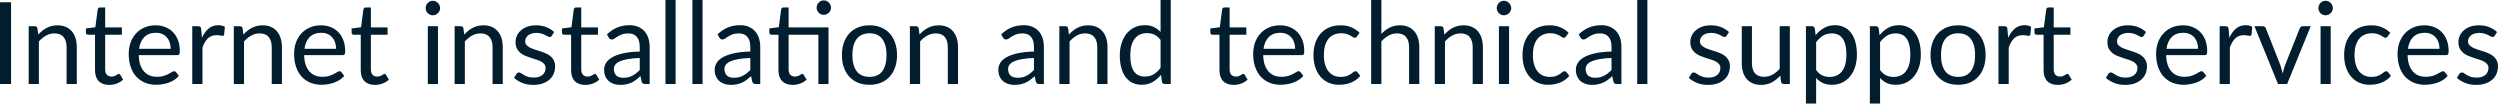 <?xml version="1.0" encoding="utf-8"?>
<svg xmlns="http://www.w3.org/2000/svg" fill="none" height="100%" overflow="visible" preserveAspectRatio="none" style="display: block;" viewBox="0 0 187 8" width="100%">
<path d="M0.827 6.282H0V0.171H0.827V6.282ZM2.862 2.588C2.955 2.483 3.056 2.388 3.161 2.303C3.266 2.218 3.375 2.145 3.493 2.085C3.612 2.023 3.738 1.976 3.867 1.944C4.001 1.91 4.145 1.893 4.299 1.893C4.535 1.893 4.742 1.933 4.922 2.012C5.103 2.09 5.254 2.199 5.374 2.346C5.496 2.487 5.589 2.66 5.651 2.861C5.714 3.063 5.744 3.286 5.744 3.531V6.282H4.981V3.531C4.981 3.203 4.906 2.95 4.755 2.772C4.608 2.589 4.381 2.498 4.078 2.498C3.852 2.498 3.642 2.553 3.446 2.661C3.252 2.769 3.074 2.915 2.908 3.1V6.282H2.145V1.962H2.602C2.71 1.962 2.777 2.014 2.801 2.119L2.862 2.588ZM8.169 6.35C7.828 6.35 7.566 6.254 7.38 6.064C7.199 5.873 7.107 5.599 7.107 5.241V2.597H6.588C6.542 2.597 6.503 2.583 6.472 2.559C6.44 2.53 6.425 2.487 6.425 2.431V2.128L7.133 2.038L7.308 0.704C7.316 0.661 7.334 0.626 7.363 0.6C7.395 0.573 7.435 0.557 7.484 0.557H7.867V2.047H9.116V2.597H7.867V5.19C7.867 5.372 7.91 5.506 7.998 5.595C8.087 5.683 8.201 5.727 8.34 5.727C8.42 5.727 8.487 5.717 8.545 5.697C8.605 5.674 8.656 5.651 8.699 5.625C8.742 5.599 8.777 5.576 8.806 5.557C8.836 5.534 8.864 5.523 8.886 5.523C8.926 5.523 8.961 5.546 8.993 5.595L9.214 5.957C9.083 6.079 8.926 6.177 8.742 6.248C8.556 6.315 8.365 6.35 8.169 6.35ZM12.768 3.65C12.768 3.474 12.742 3.313 12.69 3.168C12.641 3.021 12.569 2.894 12.472 2.789C12.379 2.681 12.263 2.599 12.128 2.541C11.991 2.481 11.835 2.452 11.662 2.452C11.298 2.452 11.01 2.559 10.796 2.772C10.586 2.982 10.455 3.275 10.403 3.65H12.768ZM13.381 5.675C13.287 5.79 13.174 5.889 13.045 5.974C12.914 6.058 12.772 6.125 12.621 6.18C12.474 6.233 12.321 6.273 12.161 6.298C12.001 6.327 11.844 6.341 11.688 6.341C11.389 6.341 11.113 6.292 10.861 6.192C10.611 6.09 10.393 5.942 10.209 5.749C10.026 5.552 9.884 5.311 9.782 5.024C9.678 4.736 9.628 4.407 9.628 4.033C9.628 3.733 9.674 3.452 9.764 3.19C9.858 2.928 9.992 2.702 10.166 2.512C10.338 2.318 10.551 2.168 10.801 2.059C11.051 1.948 11.333 1.893 11.645 1.893C11.904 1.893 12.143 1.938 12.362 2.026C12.583 2.111 12.774 2.236 12.934 2.401C13.095 2.562 13.221 2.765 13.313 3.007C13.404 3.244 13.45 3.519 13.45 3.825C13.45 3.945 13.436 4.024 13.41 4.064C13.386 4.104 13.337 4.123 13.266 4.123H10.379C10.387 4.396 10.423 4.634 10.489 4.836C10.557 5.037 10.652 5.206 10.771 5.343C10.891 5.477 11.033 5.578 11.197 5.647C11.362 5.712 11.547 5.744 11.752 5.744C11.942 5.744 12.106 5.723 12.242 5.68C12.382 5.634 12.501 5.587 12.6 5.535C12.7 5.484 12.783 5.438 12.848 5.395C12.917 5.349 12.975 5.327 13.023 5.327C13.086 5.327 13.133 5.351 13.168 5.398L13.381 5.675ZM15.103 2.827C15.24 2.532 15.407 2.302 15.605 2.136C15.805 1.968 16.049 1.884 16.335 1.884C16.426 1.884 16.513 1.895 16.595 1.915C16.681 1.934 16.755 1.965 16.821 2.008L16.766 2.576C16.749 2.646 16.706 2.682 16.638 2.682C16.598 2.682 16.541 2.673 16.463 2.656C16.387 2.64 16.3 2.631 16.202 2.631C16.067 2.631 15.945 2.65 15.837 2.69C15.732 2.731 15.636 2.791 15.55 2.87C15.468 2.946 15.392 3.043 15.325 3.159C15.259 3.273 15.199 3.404 15.145 3.552V6.282H14.382V1.962H14.816C14.9 1.962 14.956 1.977 14.987 2.008C15.019 2.04 15.04 2.093 15.051 2.171L15.103 2.827ZM18.205 2.588C18.3 2.483 18.399 2.388 18.504 2.303C18.609 2.218 18.72 2.145 18.836 2.085C18.956 2.023 19.081 1.976 19.212 1.944C19.346 1.91 19.489 1.893 19.643 1.893C19.879 1.893 20.087 1.933 20.265 2.012C20.448 2.09 20.598 2.199 20.717 2.346C20.839 2.487 20.932 2.66 20.994 2.861C21.057 3.063 21.089 3.286 21.089 3.531V6.282H20.326V3.531C20.326 3.203 20.25 2.95 20.099 2.772C19.951 2.589 19.726 2.498 19.421 2.498C19.197 2.498 18.985 2.553 18.79 2.661C18.597 2.769 18.417 2.915 18.253 3.1V6.282H17.489V1.962H17.945C18.053 1.962 18.12 2.014 18.146 2.119L18.205 2.588ZM25.137 3.65C25.137 3.474 25.112 3.313 25.06 3.168C25.013 3.021 24.939 2.894 24.842 2.789C24.749 2.681 24.633 2.599 24.498 2.541C24.361 2.481 24.205 2.452 24.032 2.452C23.669 2.452 23.38 2.559 23.166 2.772C22.956 2.982 22.825 3.275 22.773 3.65H25.137ZM25.751 5.675C25.657 5.79 25.546 5.889 25.415 5.974C25.284 6.058 25.142 6.125 24.991 6.18C24.843 6.233 24.691 6.273 24.531 6.298C24.373 6.327 24.215 6.341 24.058 6.341C23.759 6.341 23.483 6.292 23.23 6.192C22.981 6.09 22.763 5.942 22.578 5.749C22.396 5.552 22.254 5.311 22.152 5.024C22.049 4.736 21.998 4.407 21.998 4.033C21.998 3.733 22.044 3.452 22.134 3.19C22.228 2.928 22.362 2.702 22.536 2.512C22.709 2.318 22.921 2.168 23.171 2.059C23.421 1.948 23.703 1.893 24.015 1.893C24.274 1.893 24.513 1.938 24.732 2.026C24.953 2.111 25.144 2.236 25.303 2.401C25.465 2.562 25.591 2.765 25.683 3.007C25.774 3.244 25.82 3.519 25.82 3.825C25.82 3.945 25.806 4.024 25.78 4.064C25.756 4.104 25.707 4.123 25.636 4.123H22.749C22.757 4.396 22.795 4.634 22.859 4.836C22.927 5.037 23.022 5.206 23.141 5.343C23.261 5.477 23.403 5.578 23.567 5.647C23.733 5.712 23.917 5.744 24.122 5.744C24.312 5.744 24.477 5.723 24.612 5.68C24.752 5.634 24.871 5.587 24.97 5.535C25.07 5.484 25.153 5.438 25.218 5.395C25.287 5.349 25.345 5.327 25.393 5.327C25.456 5.327 25.503 5.351 25.538 5.398L25.751 5.675ZM28.045 6.35C27.704 6.35 27.441 6.254 27.256 6.064C27.073 5.873 26.984 5.599 26.984 5.241V2.597H26.463C26.417 2.597 26.379 2.583 26.347 2.559C26.317 2.53 26.301 2.487 26.301 2.431V2.128L27.008 2.038L27.183 0.704C27.192 0.661 27.211 0.626 27.239 0.6C27.27 0.573 27.31 0.557 27.358 0.557H27.742V2.047H28.991V2.597H27.742V5.19C27.742 5.372 27.786 5.506 27.875 5.595C27.963 5.683 28.076 5.727 28.216 5.727C28.295 5.727 28.364 5.717 28.42 5.697C28.48 5.674 28.531 5.651 28.574 5.625C28.616 5.599 28.651 5.576 28.68 5.557C28.712 5.534 28.738 5.523 28.761 5.523C28.801 5.523 28.837 5.546 28.868 5.595L29.09 5.957C28.959 6.079 28.801 6.177 28.616 6.248C28.432 6.315 28.242 6.35 28.045 6.35ZM32.76 1.962V6.282H32.001V1.962H32.76ZM32.923 0.605C32.923 0.679 32.906 0.748 32.875 0.813C32.846 0.876 32.807 0.934 32.755 0.984C32.708 1.033 32.648 1.071 32.581 1.1C32.516 1.129 32.446 1.142 32.371 1.142C32.298 1.142 32.228 1.129 32.163 1.1C32.1 1.071 32.045 1.033 31.997 0.984C31.948 0.934 31.91 0.876 31.881 0.813C31.853 0.748 31.838 0.679 31.838 0.605C31.838 0.532 31.853 0.462 31.881 0.396C31.91 0.327 31.948 0.27 31.997 0.221C32.045 0.171 32.1 0.129 32.163 0.102C32.228 0.073 32.298 0.059 32.371 0.059C32.446 0.059 32.516 0.073 32.581 0.102C32.648 0.129 32.708 0.171 32.755 0.221C32.807 0.27 32.846 0.327 32.875 0.396C32.906 0.462 32.923 0.532 32.923 0.605ZM34.725 2.588C34.818 2.483 34.916 2.388 35.023 2.303C35.128 2.218 35.238 2.145 35.355 2.085C35.474 2.023 35.599 1.976 35.73 1.944C35.864 1.91 36.007 1.893 36.161 1.893C36.397 1.893 36.604 1.933 36.784 2.012C36.965 2.09 37.116 2.199 37.236 2.346C37.358 2.487 37.451 2.66 37.514 2.861C37.576 3.063 37.606 3.286 37.606 3.531V6.282H36.843V3.531C36.843 3.203 36.769 2.95 36.618 2.772C36.47 2.589 36.243 2.498 35.94 2.498C35.715 2.498 35.505 2.553 35.308 2.661C35.114 2.769 34.936 2.915 34.77 3.1V6.282H34.007V1.962H34.464C34.572 1.962 34.639 2.014 34.664 2.119L34.725 2.588ZM41.281 2.673C41.245 2.736 41.194 2.768 41.122 2.768C41.079 2.768 41.031 2.752 40.977 2.72C40.924 2.688 40.857 2.655 40.776 2.618C40.7 2.579 40.607 2.542 40.499 2.512C40.391 2.477 40.263 2.46 40.115 2.46C39.987 2.46 39.873 2.477 39.771 2.512C39.667 2.542 39.581 2.586 39.506 2.644C39.434 2.701 39.38 2.768 39.34 2.844C39.303 2.918 39.283 2.999 39.283 3.088C39.283 3.199 39.316 3.29 39.378 3.365C39.444 3.438 39.529 3.502 39.634 3.557C39.739 3.61 39.858 3.659 39.992 3.701C40.126 3.741 40.263 3.785 40.402 3.834C40.543 3.88 40.682 3.93 40.816 3.988C40.949 4.044 41.069 4.116 41.174 4.201C41.279 4.286 41.363 4.391 41.425 4.516C41.491 4.638 41.523 4.786 41.523 4.96C41.523 5.159 41.488 5.343 41.416 5.514C41.346 5.682 41.241 5.828 41.101 5.953C40.962 6.076 40.791 6.172 40.589 6.244C40.388 6.314 40.155 6.35 39.89 6.35C39.588 6.35 39.316 6.302 39.07 6.206C38.827 6.105 38.619 5.979 38.449 5.825L38.627 5.535C38.65 5.499 38.677 5.47 38.708 5.45C38.74 5.43 38.779 5.42 38.828 5.42C38.878 5.42 38.933 5.439 38.99 5.48C39.047 5.52 39.114 5.564 39.195 5.611C39.278 5.66 39.376 5.704 39.494 5.744C39.609 5.784 39.754 5.803 39.928 5.803C40.076 5.803 40.205 5.785 40.316 5.749C40.428 5.709 40.519 5.656 40.594 5.59C40.668 5.525 40.721 5.45 40.755 5.365C40.793 5.279 40.811 5.188 40.811 5.092C40.811 4.972 40.778 4.874 40.712 4.798C40.65 4.717 40.566 4.65 40.461 4.597C40.356 4.541 40.236 4.492 40.099 4.452C39.964 4.41 39.827 4.366 39.686 4.32C39.546 4.274 39.408 4.224 39.271 4.166C39.137 4.107 39.019 4.032 38.913 3.945C38.808 3.857 38.723 3.749 38.658 3.621C38.595 3.49 38.563 3.331 38.563 3.147C38.563 2.982 38.598 2.824 38.665 2.673C38.734 2.519 38.834 2.387 38.964 2.273C39.095 2.155 39.256 2.064 39.447 1.995C39.637 1.927 39.855 1.893 40.099 1.893C40.383 1.893 40.638 1.939 40.862 2.029C41.09 2.117 41.287 2.241 41.451 2.396L41.281 2.673ZM43.78 6.35C43.439 6.35 43.177 6.254 42.991 6.064C42.81 5.873 42.718 5.599 42.718 5.241V2.597H42.197C42.153 2.597 42.114 2.583 42.083 2.559C42.051 2.53 42.036 2.487 42.036 2.431V2.128L42.744 2.038L42.919 0.704C42.927 0.661 42.945 0.626 42.974 0.6C43.006 0.573 43.046 0.557 43.093 0.557H43.477V2.047H44.727V2.597H43.477V5.19C43.477 5.372 43.521 5.506 43.609 5.595C43.698 5.683 43.812 5.727 43.951 5.727C44.031 5.727 44.098 5.717 44.156 5.697C44.216 5.674 44.266 5.651 44.309 5.625C44.351 5.599 44.388 5.576 44.415 5.557C44.447 5.534 44.475 5.523 44.498 5.523C44.537 5.523 44.572 5.546 44.604 5.595L44.825 5.957C44.694 6.079 44.537 6.177 44.351 6.248C44.167 6.315 43.977 6.35 43.78 6.35ZM47.853 4.337C47.503 4.349 47.204 4.376 46.958 4.422C46.712 4.465 46.513 4.522 46.356 4.592C46.202 4.664 46.089 4.748 46.019 4.844C45.951 4.941 45.917 5.049 45.917 5.168C45.917 5.282 45.935 5.38 45.972 5.462C46.009 5.546 46.059 5.613 46.121 5.668C46.187 5.718 46.261 5.758 46.347 5.782C46.435 5.805 46.529 5.817 46.629 5.817C46.763 5.817 46.884 5.803 46.996 5.779C47.107 5.75 47.21 5.71 47.306 5.659C47.407 5.608 47.5 5.546 47.588 5.476C47.679 5.404 47.768 5.324 47.853 5.232V4.337ZM45.401 2.571C45.64 2.341 45.896 2.169 46.173 2.055C46.449 1.942 46.753 1.884 47.09 1.884C47.331 1.884 47.545 1.924 47.733 2.005C47.922 2.084 48.079 2.195 48.206 2.337C48.334 2.478 48.432 2.65 48.497 2.853C48.561 3.054 48.595 3.276 48.595 3.519V6.282H48.258C48.184 6.282 48.127 6.271 48.088 6.248C48.048 6.222 48.016 6.174 47.993 6.102L47.908 5.694C47.794 5.799 47.684 5.892 47.576 5.974C47.468 6.055 47.353 6.122 47.235 6.18C47.114 6.233 46.986 6.274 46.851 6.303C46.717 6.335 46.568 6.35 46.403 6.35C46.236 6.35 46.077 6.327 45.929 6.282C45.782 6.233 45.652 6.163 45.541 6.068C45.433 5.974 45.346 5.857 45.28 5.715C45.218 5.569 45.188 5.398 45.188 5.203C45.188 5.033 45.235 4.868 45.328 4.713C45.422 4.553 45.574 4.413 45.785 4.289C45.995 4.167 46.269 4.068 46.607 3.991C46.945 3.912 47.361 3.866 47.853 3.855V3.519C47.853 3.182 47.78 2.929 47.635 2.759C47.491 2.585 47.279 2.498 47 2.498C46.813 2.498 46.654 2.522 46.526 2.571C46.401 2.617 46.292 2.669 46.197 2.73C46.108 2.786 46.027 2.838 45.96 2.886C45.894 2.932 45.829 2.955 45.763 2.955C45.712 2.955 45.667 2.943 45.631 2.917C45.594 2.888 45.562 2.854 45.536 2.815L45.401 2.571ZM50.535 0V6.282H49.777V0H50.535ZM52.552 0V6.282H51.792V0H52.552ZM56.124 4.337C55.775 4.349 55.477 4.376 55.228 4.422C54.985 4.465 54.784 4.522 54.627 4.592C54.474 4.664 54.362 4.748 54.29 4.844C54.222 4.941 54.188 5.049 54.188 5.168C54.188 5.282 54.206 5.38 54.243 5.462C54.281 5.546 54.33 5.613 54.392 5.668C54.458 5.718 54.534 5.758 54.619 5.782C54.708 5.805 54.8 5.817 54.901 5.817C55.034 5.817 55.157 5.803 55.267 5.779C55.378 5.75 55.481 5.71 55.579 5.659C55.678 5.608 55.772 5.546 55.861 5.476C55.95 5.404 56.039 5.324 56.124 5.232V4.337ZM53.672 2.571C53.911 2.341 54.168 2.169 54.444 2.055C54.72 1.942 55.026 1.884 55.361 1.884C55.603 1.884 55.818 1.924 56.005 2.005C56.193 2.084 56.351 2.195 56.479 2.337C56.607 2.478 56.703 2.65 56.768 2.853C56.834 3.054 56.866 3.276 56.866 3.519V6.282H56.529C56.456 6.282 56.398 6.271 56.359 6.248C56.319 6.222 56.289 6.174 56.266 6.102L56.181 5.694C56.066 5.799 55.955 5.892 55.847 5.974C55.739 6.055 55.626 6.122 55.506 6.18C55.387 6.233 55.259 6.274 55.122 6.303C54.988 6.335 54.839 6.35 54.674 6.35C54.507 6.35 54.348 6.327 54.2 6.282C54.053 6.233 53.923 6.163 53.813 6.068C53.705 5.974 53.618 5.857 53.553 5.715C53.491 5.569 53.459 5.398 53.459 5.203C53.459 5.033 53.506 4.868 53.6 4.713C53.693 4.553 53.845 4.413 54.056 4.289C54.266 4.167 54.54 4.068 54.88 3.991C55.218 3.912 55.632 3.866 56.124 3.855V3.519C56.124 3.182 56.053 2.929 55.906 2.759C55.762 2.585 55.55 2.498 55.271 2.498C55.084 2.498 54.925 2.522 54.797 2.571C54.672 2.617 54.563 2.669 54.47 2.73C54.379 2.786 54.299 2.838 54.231 2.886C54.165 2.932 54.1 2.955 54.034 2.955C53.984 2.955 53.94 2.943 53.902 2.917C53.865 2.888 53.835 2.854 53.809 2.815L53.672 2.571ZM61.973 6.282H61.215V2.597H58.988V5.19C58.988 5.372 59.032 5.506 59.12 5.595C59.209 5.683 59.323 5.727 59.462 5.727C59.541 5.727 59.609 5.717 59.666 5.697C59.727 5.674 59.777 5.651 59.819 5.625C59.862 5.599 59.899 5.576 59.926 5.557C59.958 5.534 59.986 5.523 60.007 5.523C60.048 5.523 60.083 5.546 60.114 5.595L60.336 5.957C60.205 6.079 60.048 6.177 59.862 6.248C59.678 6.315 59.487 6.35 59.291 6.35C58.95 6.35 58.686 6.254 58.502 6.064C58.321 5.873 58.229 5.599 58.229 5.241V2.597H57.708C57.663 2.597 57.624 2.583 57.594 2.559C57.562 2.53 57.547 2.487 57.547 2.431V2.128L58.255 2.033L58.429 0.704C58.438 0.661 58.456 0.626 58.485 0.6C58.516 0.573 58.557 0.557 58.604 0.557H58.988V2.047H61.973V6.282ZM62.161 0.576C62.161 0.649 62.145 0.719 62.115 0.784C62.086 0.847 62.046 0.902 61.995 0.95C61.947 0.999 61.889 1.037 61.824 1.066C61.758 1.094 61.69 1.109 61.615 1.109C61.542 1.109 61.472 1.094 61.407 1.066C61.344 1.037 61.288 0.999 61.241 0.95C61.192 0.902 61.154 0.847 61.125 0.784C61.096 0.719 61.082 0.649 61.082 0.576C61.082 0.501 61.096 0.431 61.125 0.366C61.154 0.299 61.192 0.239 61.241 0.192C61.288 0.14 61.344 0.101 61.407 0.072C61.472 0.044 61.542 0.029 61.615 0.029C61.69 0.029 61.758 0.044 61.824 0.072C61.889 0.101 61.947 0.14 61.995 0.192C62.046 0.239 62.086 0.299 62.115 0.366C62.145 0.431 62.161 0.501 62.161 0.576ZM65.043 1.893C65.358 1.893 65.643 1.945 65.895 2.05C66.148 2.155 66.365 2.305 66.543 2.498C66.723 2.691 66.858 2.926 66.953 3.202C67.05 3.476 67.097 3.781 67.097 4.119C67.097 4.46 67.05 4.768 66.953 5.04C66.858 5.313 66.723 5.546 66.543 5.739C66.365 5.933 66.148 6.082 65.895 6.187C65.643 6.291 65.358 6.341 65.043 6.341C64.724 6.341 64.436 6.291 64.18 6.187C63.928 6.082 63.711 5.933 63.532 5.739C63.353 5.546 63.215 5.313 63.119 5.04C63.024 4.768 62.977 4.46 62.977 4.119C62.977 3.781 63.024 3.476 63.119 3.202C63.215 2.926 63.353 2.691 63.532 2.498C63.711 2.305 63.928 2.155 64.18 2.05C64.436 1.945 64.724 1.893 65.043 1.893ZM65.043 5.749C65.469 5.749 65.787 5.607 65.998 5.322C66.208 5.034 66.313 4.635 66.313 4.123C66.313 3.608 66.208 3.208 65.998 2.922C65.787 2.634 65.469 2.49 65.043 2.49C64.826 2.49 64.637 2.527 64.474 2.602C64.316 2.675 64.182 2.781 64.074 2.922C63.969 3.06 63.889 3.232 63.835 3.436C63.784 3.639 63.758 3.867 63.758 4.123C63.758 4.635 63.864 5.034 64.074 5.322C64.287 5.607 64.61 5.749 65.043 5.749ZM68.778 2.588C68.87 2.483 68.971 2.388 69.076 2.303C69.181 2.218 69.292 2.145 69.408 2.085C69.528 2.023 69.653 1.976 69.784 1.944C69.917 1.91 70.061 1.893 70.214 1.893C70.45 1.893 70.659 1.933 70.837 2.012C71.02 2.09 71.17 2.199 71.289 2.346C71.411 2.487 71.504 2.66 71.567 2.861C71.629 3.063 71.661 3.286 71.661 3.531V6.282H70.896V3.531C70.896 3.203 70.822 2.95 70.671 2.772C70.523 2.589 70.298 2.498 69.993 2.498C69.767 2.498 69.557 2.553 69.361 2.661C69.167 2.769 68.989 2.915 68.825 3.1V6.282H68.06V1.962H68.517C68.625 1.962 68.692 2.014 68.718 2.119L68.778 2.588ZM77.341 4.337C76.991 4.349 76.692 4.376 76.445 4.422C76.202 4.465 76.001 4.522 75.844 4.592C75.69 4.664 75.579 4.748 75.507 4.844C75.438 4.941 75.405 5.049 75.405 5.168C75.405 5.282 75.423 5.38 75.46 5.462C75.498 5.546 75.547 5.613 75.609 5.668C75.674 5.718 75.751 5.758 75.836 5.782C75.924 5.805 76.017 5.817 76.116 5.817C76.25 5.817 76.372 5.803 76.483 5.779C76.594 5.75 76.698 5.71 76.796 5.659C76.895 5.608 76.989 5.546 77.076 5.476C77.167 5.404 77.256 5.324 77.341 5.232V4.337ZM74.888 2.571C75.128 2.341 75.385 2.169 75.661 2.055C75.936 1.942 76.243 1.884 76.578 1.884C76.82 1.884 77.033 1.924 77.222 2.005C77.409 2.084 77.566 2.195 77.694 2.337C77.822 2.478 77.92 2.65 77.985 2.853C78.051 3.054 78.083 3.276 78.083 3.519V6.282H77.746C77.673 6.282 77.615 6.271 77.576 6.248C77.536 6.222 77.504 6.174 77.481 6.102L77.396 5.694C77.283 5.799 77.172 5.892 77.064 5.974C76.956 6.055 76.841 6.122 76.722 6.18C76.604 6.233 76.476 6.274 76.339 6.303C76.205 6.335 76.055 6.35 75.891 6.35C75.723 6.35 75.565 6.327 75.417 6.282C75.269 6.233 75.14 6.163 75.029 6.068C74.922 5.974 74.835 5.857 74.77 5.715C74.707 5.569 74.675 5.398 74.675 5.203C74.675 5.033 74.722 4.868 74.816 4.713C74.91 4.553 75.062 4.413 75.272 4.289C75.483 4.167 75.757 4.068 76.095 3.991C76.435 3.912 76.849 3.866 77.341 3.855V3.519C77.341 3.182 77.268 2.929 77.123 2.759C76.978 2.585 76.767 2.498 76.488 2.498C76.301 2.498 76.142 2.522 76.014 2.571C75.889 2.617 75.78 2.669 75.687 2.73C75.595 2.786 75.516 2.838 75.448 2.886C75.382 2.932 75.317 2.955 75.251 2.955C75.199 2.955 75.157 2.943 75.118 2.917C75.082 2.888 75.05 2.854 75.026 2.815L74.888 2.571ZM79.956 2.588C80.049 2.483 80.15 2.388 80.255 2.303C80.36 2.218 80.471 2.145 80.587 2.085C80.707 2.023 80.832 1.976 80.963 1.944C81.096 1.91 81.24 1.893 81.393 1.893C81.629 1.893 81.837 1.933 82.016 2.012C82.198 2.09 82.349 2.199 82.468 2.346C82.59 2.487 82.683 2.66 82.745 2.861C82.808 3.063 82.84 3.286 82.84 3.531V6.282H82.075V3.531C82.075 3.203 82 2.95 81.85 2.772C81.702 2.589 81.476 2.498 81.172 2.498C80.946 2.498 80.736 2.553 80.54 2.661C80.348 2.769 80.168 2.915 80.004 3.1V6.282H79.239V1.962H79.696C79.804 1.962 79.871 2.014 79.897 2.119L79.956 2.588ZM86.811 2.989C86.669 2.798 86.515 2.667 86.351 2.592C86.185 2.516 86 2.477 85.796 2.477C85.396 2.477 85.087 2.621 84.87 2.908C84.654 3.196 84.546 3.605 84.546 4.137C84.546 4.417 84.57 4.659 84.619 4.862C84.668 5.06 84.738 5.226 84.832 5.356C84.927 5.484 85.041 5.578 85.178 5.637C85.313 5.697 85.469 5.727 85.642 5.727C85.892 5.727 86.11 5.671 86.294 5.557C86.483 5.442 86.654 5.282 86.811 5.075V2.989ZM87.571 0V6.282H87.118C87.01 6.282 86.942 6.228 86.913 6.123L86.846 5.599C86.66 5.822 86.45 6 86.214 6.137C85.978 6.273 85.705 6.341 85.396 6.341C85.147 6.341 84.923 6.294 84.721 6.201C84.52 6.103 84.348 5.963 84.204 5.779C84.063 5.593 83.953 5.363 83.877 5.088C83.799 4.812 83.761 4.495 83.761 4.137C83.761 3.819 83.804 3.522 83.889 3.249C83.975 2.973 84.096 2.734 84.256 2.533C84.415 2.33 84.61 2.174 84.841 2.059C85.074 1.942 85.335 1.884 85.626 1.884C85.889 1.884 86.116 1.93 86.303 2.021C86.494 2.11 86.663 2.233 86.811 2.391V0H87.571ZM92.278 6.35C91.936 6.35 91.674 6.254 91.489 6.064C91.307 5.873 91.216 5.599 91.216 5.241V2.597H90.697C90.651 2.597 90.611 2.583 90.581 2.559C90.549 2.53 90.533 2.487 90.533 2.431V2.128L91.242 2.038L91.417 0.704C91.424 0.661 91.443 0.626 91.472 0.6C91.504 0.573 91.543 0.557 91.592 0.557H91.976V2.047H93.225V2.597H91.976V5.19C91.976 5.372 92.019 5.506 92.107 5.595C92.195 5.683 92.309 5.727 92.448 5.727C92.529 5.727 92.596 5.717 92.654 5.697C92.713 5.674 92.765 5.651 92.808 5.625C92.85 5.599 92.885 5.576 92.914 5.557C92.945 5.534 92.972 5.523 92.995 5.523C93.034 5.523 93.07 5.546 93.102 5.595L93.323 5.957C93.192 6.079 93.034 6.177 92.85 6.248C92.664 6.315 92.474 6.35 92.278 6.35ZM96.876 3.65C96.876 3.474 96.85 3.313 96.798 3.168C96.75 3.021 96.678 2.894 96.581 2.789C96.488 2.681 96.372 2.599 96.236 2.541C96.099 2.481 95.944 2.452 95.77 2.452C95.406 2.452 95.118 2.559 94.905 2.772C94.695 2.982 94.564 3.275 94.512 3.65H96.876ZM97.49 5.675C97.395 5.79 97.283 5.889 97.153 5.974C97.022 6.058 96.881 6.125 96.73 6.18C96.582 6.233 96.428 6.273 96.27 6.298C96.11 6.327 95.953 6.341 95.796 6.341C95.498 6.341 95.222 6.292 94.969 6.192C94.719 6.09 94.501 5.942 94.317 5.749C94.134 5.552 93.993 5.311 93.891 5.024C93.787 4.736 93.737 4.407 93.737 4.033C93.737 3.733 93.782 3.452 93.872 3.19C93.967 2.928 94.101 2.702 94.275 2.512C94.447 2.318 94.658 2.168 94.91 2.059C95.159 1.948 95.441 1.893 95.753 1.893C96.012 1.893 96.251 1.938 96.471 2.026C96.692 2.111 96.882 2.236 97.042 2.401C97.204 2.562 97.33 2.765 97.421 3.007C97.513 3.244 97.558 3.519 97.558 3.825C97.558 3.945 97.545 4.024 97.519 4.064C97.495 4.104 97.446 4.123 97.374 4.123H94.488C94.495 4.396 94.532 4.634 94.597 4.836C94.666 5.037 94.76 5.206 94.879 5.343C94.999 5.477 95.141 5.578 95.306 5.647C95.47 5.712 95.656 5.744 95.86 5.744C96.05 5.744 96.215 5.723 96.351 5.68C96.491 5.634 96.609 5.587 96.709 5.535C96.809 5.484 96.891 5.438 96.957 5.395C97.025 5.349 97.083 5.327 97.132 5.327C97.194 5.327 97.242 5.351 97.277 5.398L97.49 5.675ZM101.497 2.73C101.475 2.76 101.452 2.784 101.429 2.801C101.406 2.818 101.374 2.827 101.334 2.827C101.292 2.827 101.246 2.81 101.194 2.775C101.143 2.739 101.079 2.699 101.002 2.656C100.928 2.614 100.836 2.576 100.725 2.541C100.617 2.504 100.483 2.486 100.325 2.486C100.111 2.486 99.924 2.524 99.761 2.602C99.6 2.675 99.462 2.783 99.351 2.925C99.243 3.068 99.161 3.24 99.105 3.441C99.05 3.644 99.024 3.869 99.024 4.119C99.024 4.381 99.053 4.614 99.114 4.819C99.173 5.021 99.257 5.191 99.365 5.331C99.476 5.467 99.607 5.572 99.761 5.647C99.918 5.717 100.093 5.753 100.287 5.753C100.471 5.753 100.623 5.732 100.742 5.689C100.862 5.643 100.96 5.593 101.036 5.54C101.117 5.485 101.182 5.438 101.232 5.395C101.287 5.349 101.339 5.327 101.391 5.327C101.453 5.327 101.502 5.351 101.536 5.398L101.749 5.675C101.654 5.793 101.548 5.892 101.429 5.974C101.31 6.058 101.181 6.126 101.041 6.184C100.905 6.238 100.76 6.277 100.609 6.303C100.459 6.329 100.306 6.341 100.149 6.341C99.88 6.341 99.627 6.292 99.394 6.192C99.164 6.093 98.964 5.95 98.794 5.761C98.623 5.57 98.489 5.337 98.392 5.062C98.296 4.786 98.247 4.472 98.247 4.119C98.247 3.797 98.291 3.5 98.379 3.228C98.471 2.955 98.602 2.72 98.772 2.524C98.945 2.326 99.156 2.171 99.408 2.059C99.66 1.948 99.95 1.893 100.277 1.893C100.582 1.893 100.849 1.942 101.079 2.043C101.312 2.139 101.519 2.277 101.697 2.455L101.497 2.73ZM103.327 2.538C103.513 2.341 103.717 2.184 103.941 2.069C104.166 1.951 104.425 1.893 104.718 1.893C104.954 1.893 105.161 1.933 105.341 2.012C105.522 2.09 105.673 2.199 105.793 2.346C105.915 2.487 106.008 2.66 106.07 2.861C106.133 3.063 106.163 3.286 106.163 3.531V6.282H105.4V3.531C105.4 3.203 105.325 2.95 105.174 2.772C105.027 2.589 104.8 2.498 104.495 2.498C104.271 2.498 104.061 2.553 103.865 2.661C103.671 2.769 103.491 2.915 103.327 3.1V6.282H102.564V0H103.327V2.538ZM108.037 2.588C108.131 2.483 108.23 2.388 108.335 2.303C108.44 2.218 108.551 2.145 108.667 2.085C108.788 2.023 108.912 1.976 109.043 1.944C109.178 1.91 109.321 1.893 109.474 1.893C109.711 1.893 109.918 1.933 110.096 2.012C110.279 2.09 110.43 2.199 110.548 2.346C110.67 2.487 110.763 2.66 110.826 2.861C110.888 3.063 110.92 3.286 110.92 3.531V6.282H110.157V3.531C110.157 3.203 110.081 2.95 109.93 2.772C109.782 2.589 109.557 2.498 109.252 2.498C109.028 2.498 108.816 2.553 108.621 2.661C108.428 2.769 108.248 2.915 108.084 3.1V6.282H107.321V1.962H107.776C107.884 1.962 107.951 2.014 107.977 2.119L108.037 2.588ZM112.879 1.962V6.282H112.119V1.962H112.879ZM113.04 0.605C113.04 0.679 113.025 0.748 112.993 0.813C112.966 0.876 112.925 0.934 112.874 0.984C112.826 1.033 112.768 1.071 112.699 1.1C112.634 1.129 112.564 1.142 112.491 1.142C112.416 1.142 112.347 1.129 112.282 1.1C112.219 1.071 112.163 1.033 112.114 0.984C112.067 0.934 112.029 0.876 112 0.813C111.971 0.748 111.957 0.679 111.957 0.605C111.957 0.532 111.971 0.462 112 0.396C112.029 0.327 112.067 0.27 112.114 0.221C112.163 0.171 112.219 0.129 112.282 0.102C112.347 0.073 112.416 0.059 112.491 0.059C112.564 0.059 112.634 0.073 112.699 0.102C112.768 0.129 112.826 0.171 112.874 0.221C112.925 0.27 112.966 0.327 112.993 0.396C113.025 0.462 113.04 0.532 113.04 0.605ZM117.133 2.73C117.11 2.76 117.088 2.784 117.065 2.801C117.042 2.818 117.01 2.827 116.97 2.827C116.928 2.827 116.88 2.81 116.83 2.775C116.778 2.739 116.714 2.699 116.638 2.656C116.564 2.614 116.472 2.576 116.361 2.541C116.253 2.504 116.119 2.486 115.96 2.486C115.747 2.486 115.558 2.524 115.397 2.602C115.235 2.675 115.098 2.783 114.987 2.925C114.879 3.068 114.797 3.24 114.74 3.441C114.685 3.644 114.66 3.869 114.66 4.119C114.66 4.381 114.688 4.614 114.748 4.819C114.809 5.021 114.893 5.191 115.001 5.331C115.11 5.467 115.243 5.572 115.397 5.647C115.554 5.717 115.727 5.753 115.921 5.753C116.107 5.753 116.259 5.732 116.378 5.689C116.497 5.643 116.596 5.593 116.672 5.54C116.751 5.485 116.816 5.438 116.868 5.395C116.921 5.349 116.975 5.327 117.027 5.327C117.089 5.327 117.136 5.351 117.171 5.398L117.385 5.675C117.29 5.793 117.184 5.892 117.065 5.974C116.944 6.058 116.815 6.126 116.676 6.184C116.539 6.238 116.396 6.277 116.245 6.303C116.094 6.329 115.941 6.341 115.785 6.341C115.514 6.341 115.263 6.292 115.03 6.192C114.8 6.093 114.599 5.95 114.428 5.761C114.257 5.57 114.125 5.337 114.027 5.062C113.931 4.786 113.883 4.472 113.883 4.119C113.883 3.797 113.927 3.5 114.015 3.228C114.107 2.955 114.236 2.72 114.407 2.524C114.58 2.326 114.792 2.171 115.043 2.059C115.296 1.948 115.586 1.893 115.913 1.893C116.218 1.893 116.484 1.942 116.714 2.043C116.947 2.139 117.155 2.277 117.333 2.455L117.133 2.73ZM120.541 4.337C120.19 4.349 119.892 4.376 119.645 4.422C119.4 4.465 119.2 4.522 119.043 4.592C118.89 4.664 118.778 4.748 118.707 4.844C118.638 4.941 118.605 5.049 118.605 5.168C118.605 5.282 118.623 5.38 118.659 5.462C118.696 5.546 118.746 5.613 118.809 5.668C118.874 5.718 118.95 5.758 119.036 5.782C119.123 5.805 119.217 5.817 119.316 5.817C119.45 5.817 119.572 5.803 119.683 5.779C119.794 5.75 119.898 5.71 119.995 5.659C120.094 5.608 120.189 5.546 120.276 5.476C120.367 5.404 120.455 5.324 120.541 5.232V4.337ZM118.088 2.571C118.327 2.341 118.585 2.169 118.861 2.055C119.136 1.942 119.442 1.884 119.778 1.884C120.018 1.884 120.233 1.924 120.422 2.005C120.609 2.084 120.766 2.195 120.894 2.337C121.022 2.478 121.119 2.65 121.185 2.853C121.25 3.054 121.282 3.276 121.282 3.519V6.282H120.946C120.871 6.282 120.815 6.271 120.775 6.248C120.736 6.222 120.704 6.174 120.681 6.102L120.595 5.694C120.483 5.799 120.372 5.892 120.263 5.974C120.155 6.055 120.041 6.122 119.922 6.18C119.803 6.233 119.676 6.274 119.538 6.303C119.404 6.335 119.255 6.35 119.091 6.35C118.923 6.35 118.765 6.327 118.617 6.282C118.469 6.233 118.34 6.163 118.228 6.068C118.12 5.974 118.035 5.857 117.969 5.715C117.907 5.569 117.875 5.398 117.875 5.203C117.875 5.033 117.922 4.868 118.015 4.713C118.11 4.553 118.262 4.413 118.472 4.289C118.682 4.167 118.956 4.068 119.295 3.991C119.634 3.912 120.049 3.866 120.541 3.855V3.519C120.541 3.182 120.468 2.929 120.323 2.759C120.178 2.585 119.966 2.498 119.688 2.498C119.5 2.498 119.342 2.522 119.214 2.571C119.089 2.617 118.979 2.669 118.886 2.73C118.795 2.786 118.716 2.838 118.647 2.886C118.582 2.932 118.516 2.955 118.451 2.955C118.399 2.955 118.355 2.943 118.318 2.917C118.282 2.888 118.25 2.854 118.225 2.815L118.088 2.571ZM123.225 0V6.282H122.464V0H123.225ZM129.154 2.673C129.119 2.736 129.068 2.768 128.996 2.768C128.953 2.768 128.905 2.752 128.851 2.72C128.796 2.688 128.731 2.655 128.65 2.618C128.574 2.579 128.481 2.542 128.373 2.512C128.265 2.477 128.137 2.46 127.989 2.46C127.861 2.46 127.747 2.477 127.643 2.512C127.541 2.542 127.453 2.586 127.38 2.644C127.308 2.701 127.253 2.768 127.214 2.844C127.176 2.918 127.157 2.999 127.157 3.088C127.157 3.199 127.189 3.29 127.252 3.365C127.317 3.438 127.403 3.502 127.508 3.557C127.613 3.61 127.732 3.659 127.866 3.701C128 3.741 128.135 3.785 128.275 3.834C128.417 3.88 128.556 3.93 128.688 3.988C128.822 4.044 128.943 4.116 129.048 4.201C129.153 4.286 129.237 4.391 129.299 4.516C129.365 4.638 129.397 4.786 129.397 4.96C129.397 5.159 129.362 5.343 129.29 5.514C129.22 5.682 129.115 5.828 128.975 5.953C128.836 6.076 128.665 6.172 128.463 6.244C128.262 6.314 128.027 6.35 127.764 6.35C127.462 6.35 127.189 6.302 126.944 6.206C126.701 6.105 126.492 5.979 126.321 5.825L126.501 5.535C126.524 5.499 126.551 5.47 126.582 5.45C126.614 5.43 126.653 5.42 126.702 5.42C126.752 5.42 126.807 5.439 126.863 5.48C126.92 5.52 126.988 5.564 127.068 5.611C127.151 5.66 127.25 5.704 127.366 5.744C127.483 5.784 127.628 5.803 127.802 5.803C127.95 5.803 128.079 5.785 128.19 5.749C128.301 5.709 128.393 5.656 128.467 5.59C128.541 5.525 128.595 5.45 128.629 5.365C128.667 5.279 128.685 5.188 128.685 5.092C128.685 4.972 128.652 4.874 128.586 4.798C128.524 4.717 128.44 4.65 128.335 4.597C128.23 4.541 128.109 4.492 127.972 4.452C127.838 4.41 127.701 4.366 127.558 4.32C127.419 4.274 127.281 4.224 127.145 4.166C127.011 4.107 126.892 4.032 126.787 3.945C126.682 3.857 126.597 3.749 126.531 3.621C126.469 3.49 126.437 3.331 126.437 3.147C126.437 2.982 126.47 2.824 126.539 2.673C126.608 2.519 126.707 2.387 126.838 2.273C126.969 2.155 127.13 2.064 127.32 1.995C127.511 1.927 127.729 1.893 127.972 1.893C128.257 1.893 128.512 1.939 128.735 2.029C128.964 2.117 129.159 2.241 129.325 2.396L129.154 2.673ZM133.881 1.962V6.282H133.428C133.32 6.282 133.252 6.228 133.224 6.123L133.163 5.659C132.976 5.866 132.766 6.035 132.533 6.163C132.3 6.288 132.032 6.35 131.732 6.35C131.496 6.35 131.285 6.312 131.104 6.234C130.924 6.155 130.774 6.044 130.652 5.902C130.53 5.759 130.437 5.589 130.374 5.386C130.315 5.183 130.285 4.961 130.285 4.716V1.962H131.045V4.716C131.045 5.043 131.118 5.296 131.266 5.476C131.416 5.654 131.646 5.744 131.953 5.744C132.178 5.744 132.387 5.692 132.58 5.587C132.777 5.479 132.956 5.331 133.121 5.142V1.962H133.881ZM135.847 5.241C135.988 5.429 136.14 5.561 136.304 5.637C136.469 5.715 136.653 5.753 136.859 5.753C137.262 5.753 137.572 5.61 137.788 5.322C138.004 5.034 138.112 4.626 138.112 4.094C138.112 3.813 138.087 3.57 138.036 3.369C137.987 3.167 137.916 3.002 137.823 2.874C137.729 2.743 137.613 2.647 137.477 2.588C137.34 2.529 137.185 2.498 137.013 2.498C136.764 2.498 136.547 2.556 136.359 2.669C136.175 2.783 136.004 2.944 135.847 3.152V5.241ZM135.809 2.631C135.991 2.407 136.202 2.225 136.44 2.09C136.679 1.953 136.952 1.884 137.259 1.884C137.509 1.884 137.736 1.933 137.937 2.029C138.14 2.123 138.312 2.263 138.454 2.452C138.595 2.637 138.705 2.867 138.783 3.142C138.859 3.418 138.897 3.735 138.897 4.094C138.897 4.413 138.854 4.71 138.769 4.985C138.684 5.258 138.56 5.496 138.399 5.697C138.239 5.896 138.042 6.055 137.809 6.171C137.579 6.285 137.319 6.341 137.029 6.341C136.764 6.341 136.537 6.297 136.347 6.209C136.16 6.119 135.992 5.994 135.847 5.834V7.744H135.084V1.962H135.541C135.649 1.962 135.715 2.014 135.741 2.119L135.809 2.631ZM140.629 5.241C140.769 5.429 140.921 5.561 141.086 5.637C141.25 5.715 141.434 5.753 141.64 5.753C142.044 5.753 142.353 5.61 142.569 5.322C142.786 5.034 142.894 4.626 142.894 4.094C142.894 3.813 142.868 3.57 142.818 3.369C142.769 3.167 142.697 3.002 142.604 2.874C142.51 2.743 142.394 2.647 142.259 2.588C142.121 2.529 141.966 2.498 141.794 2.498C141.546 2.498 141.328 2.556 141.14 2.669C140.956 2.783 140.786 2.944 140.629 3.152V5.241ZM140.591 2.631C140.772 2.407 140.984 2.225 141.221 2.09C141.46 1.953 141.733 1.884 142.041 1.884C142.291 1.884 142.517 1.933 142.719 2.029C142.921 2.123 143.093 2.263 143.235 2.452C143.377 2.637 143.486 2.867 143.564 3.142C143.64 3.418 143.678 3.735 143.678 4.094C143.678 4.413 143.636 4.71 143.55 4.985C143.465 5.258 143.342 5.496 143.18 5.697C143.02 5.896 142.824 6.055 142.591 6.171C142.361 6.285 142.1 6.341 141.811 6.341C141.546 6.341 141.319 6.297 141.128 6.209C140.941 6.119 140.773 5.994 140.629 5.834V7.744H139.866V1.962H140.323C140.431 1.962 140.496 2.014 140.522 2.119L140.591 2.631ZM146.469 1.893C146.784 1.893 147.069 1.945 147.322 2.05C147.575 2.155 147.791 2.305 147.969 2.498C148.149 2.691 148.284 2.926 148.379 3.202C148.476 3.476 148.524 3.781 148.524 4.119C148.524 4.46 148.476 4.768 148.379 5.04C148.284 5.313 148.149 5.546 147.969 5.739C147.791 5.933 147.575 6.082 147.322 6.187C147.069 6.291 146.784 6.341 146.469 6.341C146.15 6.341 145.862 6.291 145.607 6.187C145.354 6.082 145.137 5.933 144.958 5.739C144.779 5.546 144.641 5.313 144.545 5.04C144.45 4.768 144.403 4.46 144.403 4.119C144.403 3.781 144.45 3.476 144.545 3.202C144.641 2.926 144.779 2.691 144.958 2.498C145.137 2.305 145.354 2.155 145.607 2.05C145.862 1.945 146.15 1.893 146.469 1.893ZM146.469 5.749C146.895 5.749 147.214 5.607 147.424 5.322C147.634 5.034 147.739 4.635 147.739 4.123C147.739 3.608 147.634 3.208 147.424 2.922C147.214 2.634 146.895 2.49 146.469 2.49C146.252 2.49 146.063 2.527 145.901 2.602C145.742 2.675 145.608 2.781 145.5 2.922C145.395 3.06 145.316 3.232 145.261 3.436C145.211 3.639 145.185 3.867 145.185 4.123C145.185 4.635 145.29 5.034 145.5 5.322C145.713 5.607 146.036 5.749 146.469 5.749ZM150.208 2.827C150.344 2.532 150.511 2.302 150.711 2.136C150.91 1.968 151.153 1.884 151.44 1.884C151.532 1.884 151.619 1.895 151.701 1.915C151.786 1.934 151.861 1.965 151.926 2.008L151.872 2.576C151.853 2.646 151.811 2.682 151.744 2.682C151.704 2.682 151.645 2.673 151.568 2.656C151.491 2.64 151.405 2.631 151.308 2.631C151.171 2.631 151.049 2.65 150.941 2.69C150.836 2.731 150.741 2.791 150.656 2.87C150.574 2.946 150.498 3.043 150.429 3.159C150.364 3.273 150.304 3.404 150.251 3.552V6.282H149.486V1.962H149.922C150.004 1.962 150.062 1.977 150.092 2.008C150.124 2.04 150.146 2.093 150.156 2.171L150.208 2.827ZM153.92 6.35C153.579 6.35 153.316 6.254 153.131 6.064C152.95 5.873 152.859 5.599 152.859 5.241V2.597H152.338C152.292 2.597 152.254 2.583 152.223 2.559C152.191 2.53 152.176 2.487 152.176 2.431V2.128L152.884 2.038L153.058 0.704C153.067 0.661 153.086 0.626 153.114 0.6C153.145 0.573 153.186 0.557 153.233 0.557H153.617V2.047H154.868V2.597H153.617V5.19C153.617 5.372 153.661 5.506 153.75 5.595C153.838 5.683 153.952 5.727 154.091 5.727C154.17 5.727 154.239 5.717 154.295 5.697C154.356 5.674 154.406 5.651 154.449 5.625C154.491 5.599 154.528 5.576 154.555 5.557C154.587 5.534 154.615 5.523 154.636 5.523C154.677 5.523 154.712 5.546 154.743 5.595L154.965 5.957C154.834 6.079 154.677 6.177 154.491 6.248C154.307 6.315 154.117 6.35 153.92 6.35ZM160.35 2.673C160.316 2.736 160.263 2.768 160.193 2.768C160.15 2.768 160.101 2.752 160.047 2.72C159.993 2.688 159.926 2.655 159.847 2.618C159.769 2.579 159.678 2.542 159.57 2.512C159.462 2.477 159.334 2.46 159.186 2.46C159.058 2.46 158.942 2.477 158.84 2.512C158.738 2.542 158.65 2.586 158.575 2.644C158.505 2.701 158.449 2.768 158.409 2.844C158.373 2.918 158.354 2.999 158.354 3.088C158.354 3.199 158.385 3.29 158.447 3.365C158.513 3.438 158.598 3.502 158.703 3.557C158.808 3.61 158.929 3.659 159.063 3.701C159.195 3.741 159.332 3.785 159.471 3.834C159.614 3.88 159.751 3.93 159.885 3.988C160.019 4.044 160.138 4.116 160.243 4.201C160.348 4.286 160.432 4.391 160.494 4.516C160.56 4.638 160.593 4.786 160.593 4.96C160.593 5.159 160.557 5.343 160.487 5.514C160.415 5.682 160.31 5.828 160.171 5.953C160.031 6.076 159.861 6.172 159.66 6.244C159.457 6.314 159.224 6.35 158.959 6.35C158.657 6.35 158.385 6.302 158.141 6.206C157.896 6.105 157.689 5.979 157.518 5.825L157.698 5.535C157.719 5.499 157.747 5.47 157.779 5.45C157.809 5.43 157.849 5.42 157.897 5.42C157.949 5.42 158.002 5.439 158.06 5.48C158.117 5.52 158.185 5.564 158.264 5.611C158.347 5.66 158.446 5.704 158.563 5.744C158.679 5.784 158.825 5.803 158.999 5.803C159.146 5.803 159.276 5.785 159.386 5.749C159.497 5.709 159.59 5.656 159.663 5.59C159.737 5.525 159.791 5.45 159.826 5.365C159.862 5.279 159.881 5.188 159.881 5.092C159.881 4.972 159.849 4.874 159.783 4.798C159.721 4.717 159.637 4.65 159.532 4.597C159.425 4.541 159.305 4.492 159.169 4.452C159.035 4.41 158.897 4.366 158.755 4.32C158.615 4.274 158.478 4.224 158.341 4.166C158.208 4.107 158.088 4.032 157.983 3.945C157.878 3.857 157.792 3.749 157.727 3.621C157.664 3.49 157.634 3.331 157.634 3.147C157.634 2.982 157.667 2.824 157.736 2.673C157.804 2.519 157.903 2.387 158.034 2.273C158.165 2.155 158.325 2.064 158.516 1.995C158.706 1.927 158.924 1.893 159.169 1.893C159.452 1.893 159.707 1.939 159.932 2.029C160.159 2.117 160.356 2.241 160.52 2.396L160.35 2.673ZM164.415 3.65C164.415 3.474 164.389 3.313 164.339 3.168C164.29 3.021 164.217 2.894 164.121 2.789C164.027 2.681 163.913 2.599 163.775 2.541C163.64 2.481 163.485 2.452 163.311 2.452C162.947 2.452 162.659 2.559 162.446 2.772C162.234 2.982 162.104 3.275 162.053 3.65H164.415ZM165.029 5.675C164.936 5.79 164.823 5.889 164.692 5.974C164.561 6.058 164.421 6.125 164.27 6.18C164.123 6.233 163.969 6.273 163.81 6.298C163.651 6.327 163.492 6.341 163.337 6.341C163.038 6.341 162.763 6.292 162.51 6.192C162.258 6.09 162.042 5.942 161.856 5.749C161.675 5.552 161.532 5.311 161.43 5.024C161.328 4.736 161.276 4.407 161.276 4.033C161.276 3.733 161.322 3.452 161.413 3.19C161.507 2.928 161.64 2.702 161.814 2.512C161.987 2.318 162.199 2.168 162.449 2.059C162.7 1.948 162.98 1.893 163.294 1.893C163.553 1.893 163.791 1.938 164.01 2.026C164.232 2.111 164.423 2.236 164.581 2.401C164.744 2.562 164.871 2.765 164.962 3.007C165.052 3.244 165.098 3.519 165.098 3.825C165.098 3.945 165.085 4.024 165.059 4.064C165.034 4.104 164.985 4.123 164.915 4.123H162.027C162.036 4.396 162.072 4.634 162.138 4.836C162.207 5.037 162.299 5.206 162.42 5.343C162.539 5.477 162.682 5.578 162.846 5.647C163.011 5.712 163.195 5.744 163.401 5.744C163.591 5.744 163.754 5.723 163.891 5.68C164.03 5.634 164.15 5.587 164.249 5.535C164.348 5.484 164.43 5.438 164.496 5.395C164.564 5.349 164.622 5.327 164.671 5.327C164.733 5.327 164.782 5.351 164.816 5.398L165.029 5.675ZM166.752 2.827C166.887 2.532 167.055 2.302 167.254 2.136C167.454 1.968 167.696 1.884 167.984 1.884C168.075 1.884 168.161 1.895 168.244 1.915C168.33 1.934 168.404 1.965 168.47 2.008L168.415 2.576C168.397 2.646 168.354 2.682 168.287 2.682C168.246 2.682 168.188 2.673 168.112 2.656C168.034 2.64 167.947 2.631 167.851 2.631C167.714 2.631 167.593 2.65 167.484 2.69C167.379 2.731 167.285 2.791 167.2 2.87C167.116 2.946 167.041 3.043 166.973 3.159C166.907 3.273 166.848 3.404 166.794 3.552V6.282H166.03V1.962H166.465C166.548 1.962 166.604 1.977 166.636 2.008C166.668 2.04 166.689 2.093 166.7 2.171L166.752 2.827ZM172.84 1.962L171.078 6.282H170.395L168.634 1.962H169.253C169.315 1.962 169.366 1.977 169.407 2.008C169.446 2.04 169.472 2.076 169.487 2.119L170.583 4.9C170.618 5.005 170.647 5.107 170.672 5.206C170.698 5.307 170.723 5.406 170.746 5.505C170.768 5.406 170.793 5.307 170.817 5.206C170.843 5.107 170.875 5.005 170.912 4.9L172.021 2.119C172.037 2.073 172.066 2.037 172.106 2.008C172.145 1.977 172.193 1.962 172.246 1.962H172.84ZM174.337 1.962V6.282H173.579V1.962H174.337ZM174.5 0.605C174.5 0.679 174.484 0.748 174.453 0.813C174.424 0.876 174.385 0.934 174.333 0.984C174.286 1.033 174.226 1.071 174.159 1.1C174.094 1.129 174.024 1.142 173.949 1.142C173.876 1.142 173.806 1.129 173.74 1.1C173.678 1.071 173.623 1.033 173.574 0.984C173.525 0.934 173.487 0.876 173.458 0.813C173.431 0.748 173.416 0.679 173.416 0.605C173.416 0.532 173.431 0.462 173.458 0.396C173.487 0.327 173.525 0.27 173.574 0.221C173.623 0.171 173.678 0.129 173.74 0.102C173.806 0.073 173.876 0.059 173.949 0.059C174.024 0.059 174.094 0.073 174.159 0.102C174.226 0.129 174.286 0.171 174.333 0.221C174.385 0.27 174.424 0.327 174.453 0.396C174.484 0.462 174.5 0.532 174.5 0.605ZM178.592 2.73C178.569 2.76 178.546 2.784 178.523 2.801C178.5 2.818 178.47 2.827 178.43 2.827C178.388 2.827 178.34 2.81 178.288 2.775C178.238 2.739 178.174 2.699 178.097 2.656C178.023 2.614 177.931 2.576 177.819 2.541C177.711 2.504 177.579 2.486 177.419 2.486C177.206 2.486 177.018 2.524 176.855 2.602C176.694 2.675 176.557 2.783 176.447 2.925C176.339 3.068 176.257 3.24 176.199 3.441C176.145 3.644 176.118 3.869 176.118 4.119C176.118 4.381 176.148 4.614 176.208 4.819C176.267 5.021 176.351 5.191 176.459 5.331C176.57 5.467 176.703 5.572 176.855 5.647C177.012 5.717 177.187 5.753 177.381 5.753C177.565 5.753 177.717 5.732 177.836 5.689C177.956 5.643 178.054 5.593 178.132 5.54C178.211 5.485 178.276 5.438 178.327 5.395C178.381 5.349 178.433 5.327 178.485 5.327C178.547 5.327 178.596 5.351 178.63 5.398L178.843 5.675C178.75 5.793 178.643 5.892 178.523 5.974C178.404 6.058 178.275 6.126 178.135 6.184C177.999 6.238 177.856 6.277 177.705 6.303C177.554 6.329 177.401 6.341 177.244 6.341C176.974 6.341 176.723 6.292 176.49 6.192C176.258 6.093 176.059 5.95 175.888 5.761C175.717 5.57 175.583 5.337 175.487 5.062C175.39 4.786 175.341 4.472 175.341 4.119C175.341 3.797 175.385 3.5 175.474 3.228C175.565 2.955 175.696 2.72 175.867 2.524C176.04 2.326 176.252 2.171 176.502 2.059C176.755 1.948 177.046 1.893 177.372 1.893C177.676 1.893 177.943 1.942 178.174 2.043C178.407 2.139 178.613 2.277 178.793 2.455L178.592 2.73ZM182.474 3.65C182.474 3.474 182.45 3.313 182.398 3.168C182.349 3.021 182.278 2.894 182.18 2.789C182.087 2.681 181.972 2.599 181.835 2.541C181.699 2.481 181.544 2.452 181.37 2.452C181.006 2.452 180.718 2.559 180.505 2.772C180.295 2.982 180.164 3.275 180.112 3.65H182.474ZM183.09 5.675C182.995 5.79 182.883 5.889 182.752 5.974C182.622 6.058 182.48 6.125 182.33 6.18C182.182 6.233 182.028 6.273 181.87 6.298C181.71 6.327 181.553 6.341 181.396 6.341C181.097 6.341 180.822 6.292 180.569 6.192C180.319 6.09 180.101 5.942 179.915 5.749C179.734 5.552 179.592 5.311 179.489 5.024C179.387 4.736 179.337 4.407 179.337 4.033C179.337 3.733 179.382 3.452 179.472 3.19C179.567 2.928 179.701 2.702 179.873 2.512C180.046 2.318 180.258 2.168 180.509 2.059C180.759 1.948 181.041 1.893 181.353 1.893C181.612 1.893 181.851 1.938 182.069 2.026C182.292 2.111 182.482 2.236 182.642 2.401C182.803 2.562 182.93 2.765 183.021 3.007C183.113 3.244 183.157 3.519 183.157 3.825C183.157 3.945 183.145 4.024 183.119 4.064C183.093 4.104 183.046 4.123 182.974 4.123H180.086C180.095 4.396 180.132 4.634 180.197 4.836C180.266 5.037 180.36 5.206 180.479 5.343C180.598 5.477 180.741 5.578 180.905 5.647C181.07 5.712 181.256 5.744 181.46 5.744C181.65 5.744 181.813 5.723 181.95 5.68C182.091 5.634 182.209 5.587 182.308 5.535C182.409 5.484 182.491 5.438 182.557 5.395C182.624 5.349 182.683 5.327 182.73 5.327C182.794 5.327 182.841 5.351 182.876 5.398L183.09 5.675ZM186.607 2.673C186.572 2.736 186.52 2.768 186.448 2.768C186.406 2.768 186.357 2.752 186.304 2.72C186.249 2.688 186.182 2.655 186.103 2.618C186.026 2.579 185.933 2.542 185.825 2.512C185.717 2.477 185.589 2.46 185.442 2.46C185.314 2.46 185.199 2.477 185.096 2.512C184.994 2.542 184.905 2.586 184.832 2.644C184.761 2.701 184.706 2.768 184.666 2.844C184.628 2.918 184.61 2.999 184.61 3.088C184.61 3.199 184.642 3.29 184.704 3.365C184.77 3.438 184.855 3.502 184.96 3.557C185.065 3.61 185.184 3.659 185.318 3.701C185.452 3.741 185.588 3.785 185.728 3.834C185.87 3.88 186.008 3.93 186.141 3.988C186.275 4.044 186.395 4.116 186.5 4.201C186.605 4.286 186.689 4.391 186.751 4.516C186.817 4.638 186.849 4.786 186.849 4.96C186.849 5.159 186.814 5.343 186.742 5.514C186.672 5.682 186.566 5.828 186.427 5.953C186.288 6.076 186.118 6.172 185.915 6.244C185.713 6.314 185.48 6.35 185.216 6.35C184.915 6.35 184.642 6.302 184.397 6.206C184.153 6.105 183.944 5.979 183.774 5.825L183.953 5.535C183.976 5.499 184.004 5.47 184.034 5.45C184.066 5.43 184.106 5.42 184.154 5.42C184.205 5.42 184.26 5.439 184.316 5.48C184.372 5.52 184.441 5.564 184.52 5.611C184.604 5.66 184.703 5.704 184.819 5.744C184.936 5.784 185.08 5.803 185.254 5.803C185.402 5.803 185.531 5.785 185.643 5.749C185.754 5.709 185.845 5.656 185.92 5.59C185.993 5.525 186.048 5.45 186.081 5.365C186.118 5.279 186.138 5.188 186.138 5.092C186.138 4.972 186.104 4.874 186.039 4.798C185.976 4.717 185.892 4.65 185.787 4.597C185.682 4.541 185.562 4.492 185.425 4.452C185.291 4.41 185.154 4.366 185.01 4.32C184.872 4.274 184.733 4.224 184.598 4.166C184.464 4.107 184.345 4.032 184.24 3.945C184.135 3.857 184.049 3.749 183.984 3.621C183.921 3.49 183.889 3.331 183.889 3.147C183.889 2.982 183.923 2.824 183.991 2.673C184.06 2.519 184.159 2.387 184.29 2.273C184.421 2.155 184.582 2.064 184.773 1.995C184.963 1.927 185.179 1.893 185.425 1.893C185.71 1.893 185.964 1.939 186.188 2.029C186.416 2.117 186.611 2.241 186.777 2.396L186.607 2.673Z" fill="#021D2D" id="Vector"/>
</svg>